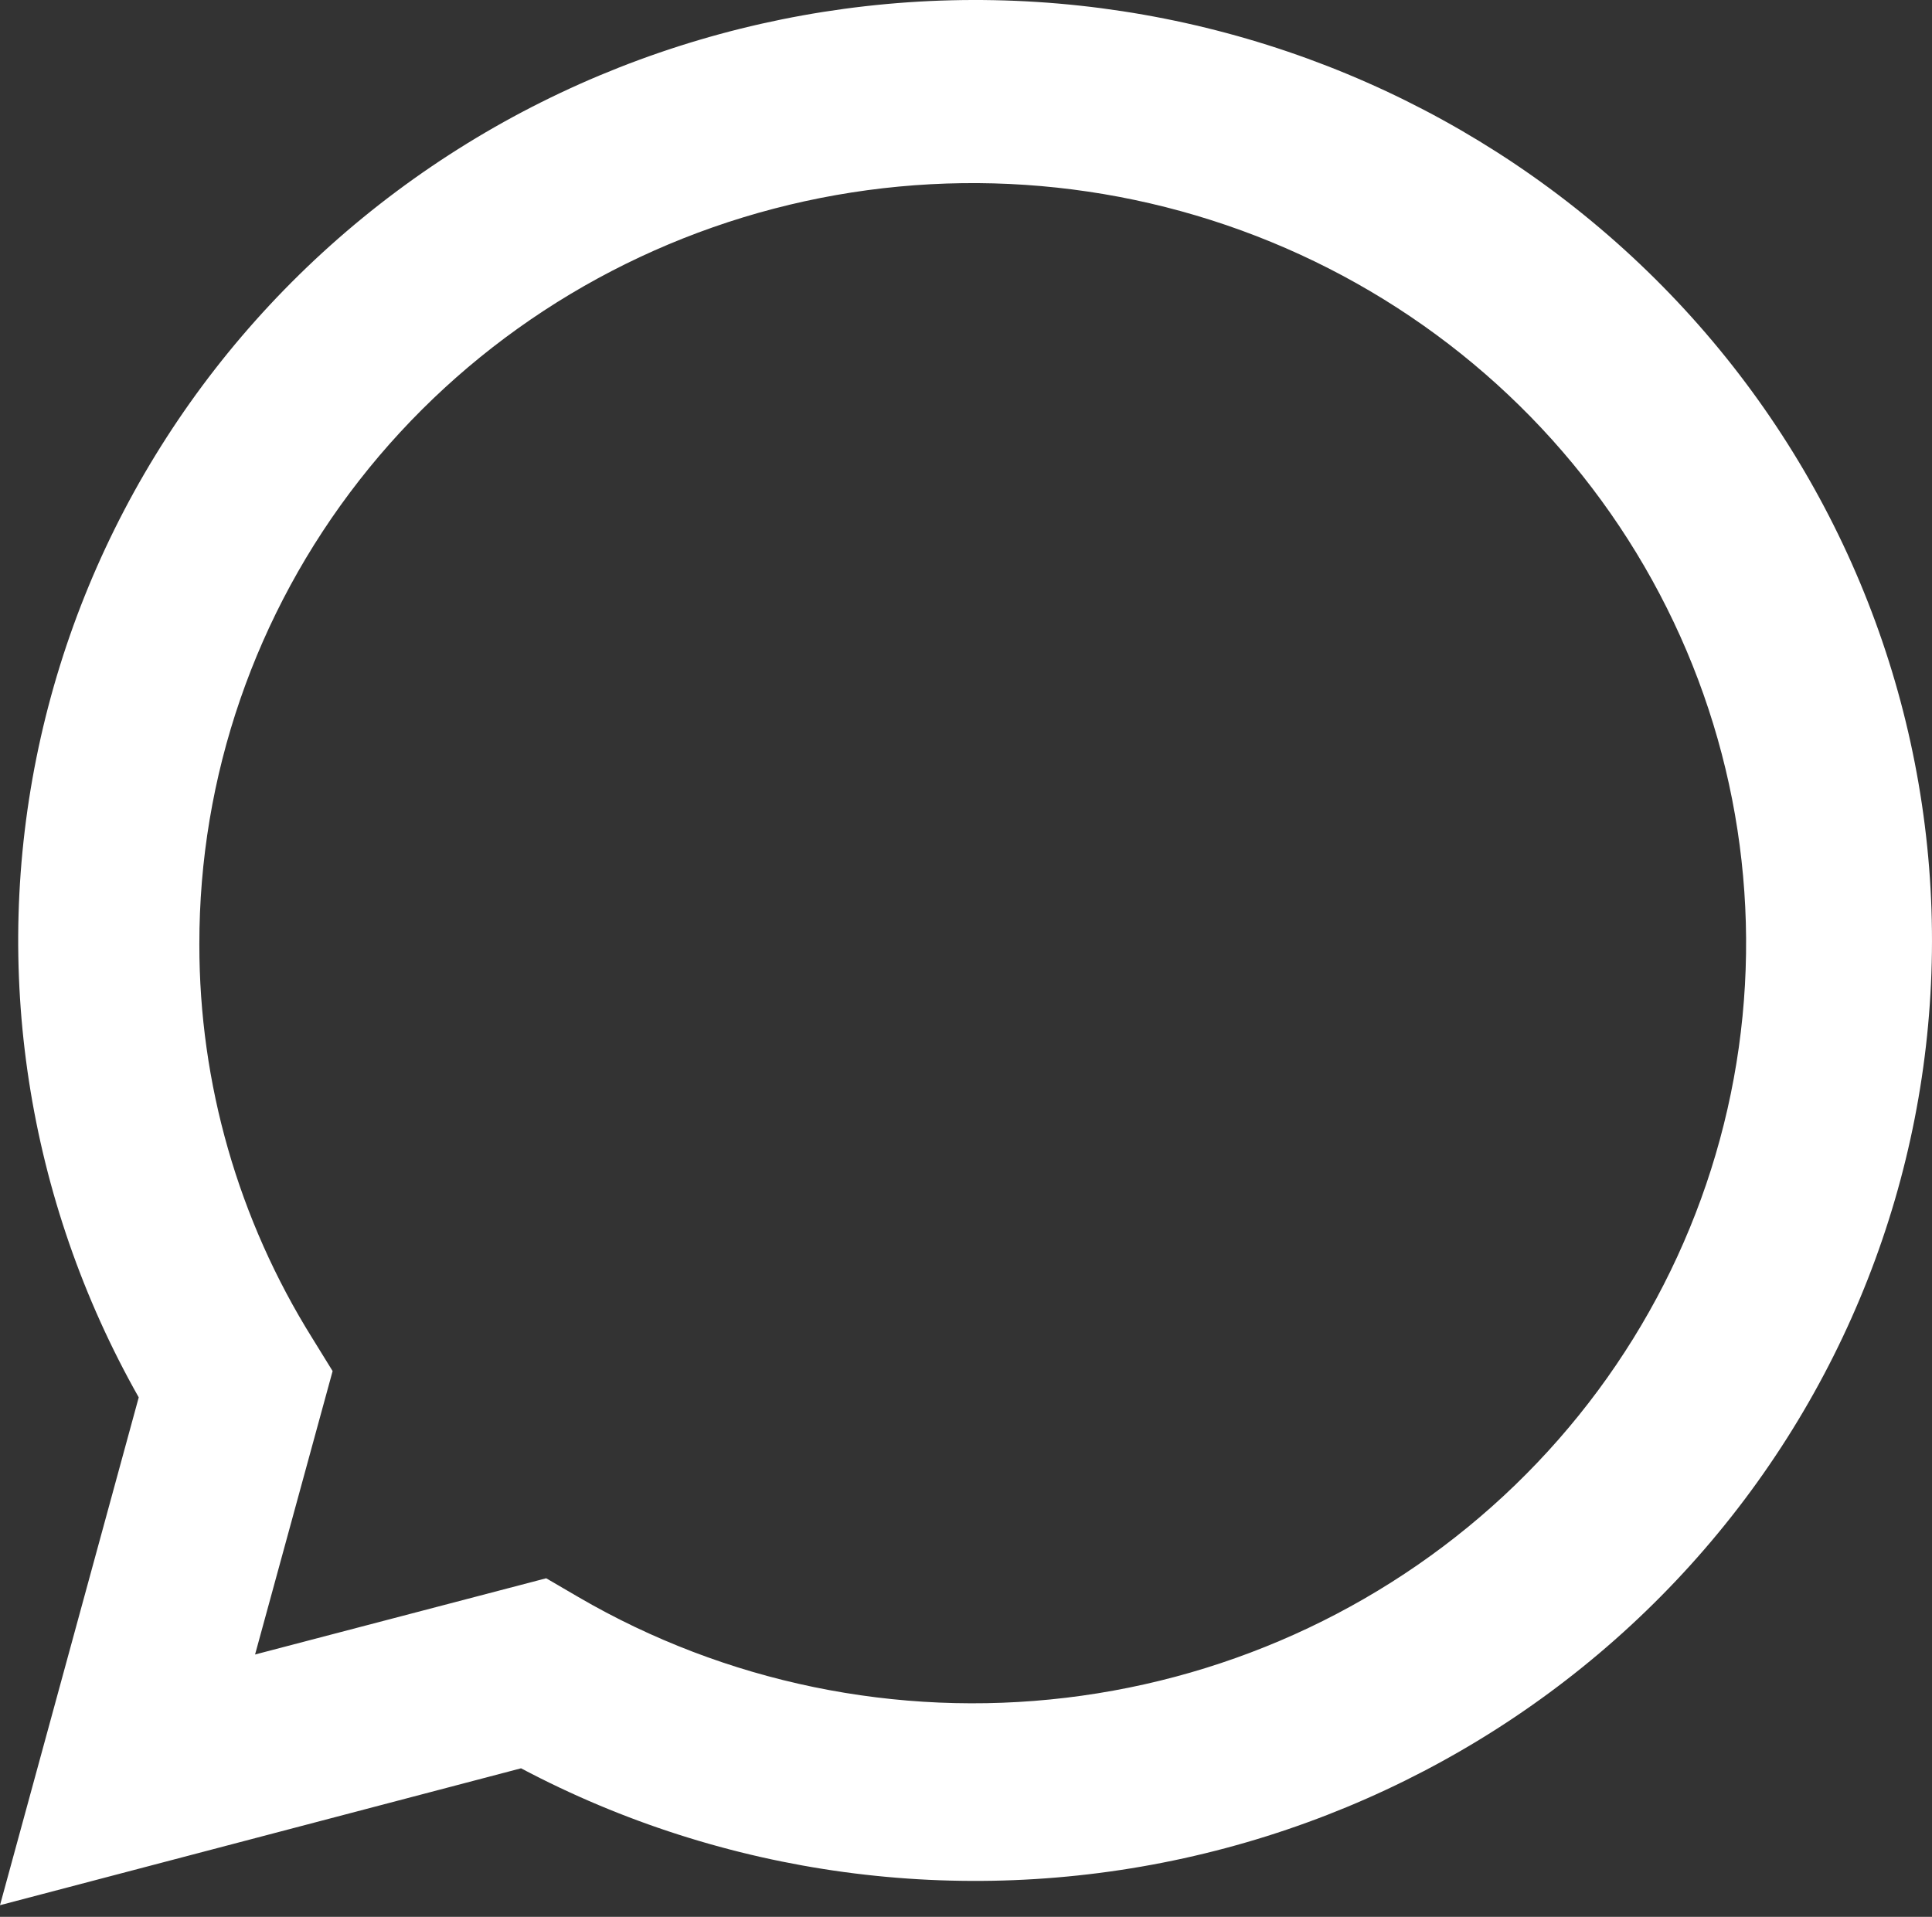 <?xml version="1.0" encoding="UTF-8"?> <svg xmlns="http://www.w3.org/2000/svg" width="130" height="129" viewBox="0 0 130 129" fill="none"><rect x="0" y="0" width="130" height="129" fill="#333333" stroke="none"/> <path d="M0 128.217L9.335 94.042C1.806 80.729 -0.585 65.195 2.598 50.288C5.782 35.382 14.327 22.104 26.666 12.891C39.005 3.678 54.31 -0.852 69.773 0.132C85.235 1.117 99.818 7.549 110.845 18.249C121.873 28.949 128.604 43.2 129.806 58.385C131.007 73.571 126.597 88.672 117.385 100.92C108.173 113.167 94.777 121.738 79.655 125.06C64.533 128.382 48.7 126.232 35.06 119.005L0 128.217ZM36.751 106.216L38.919 107.481C48.798 113.237 60.337 115.619 71.738 114.256C83.138 112.892 93.76 107.86 101.947 99.943C110.134 92.027 115.427 81.67 117.001 70.488C118.575 59.305 116.342 47.925 110.649 38.121C104.957 28.316 96.125 20.638 85.529 16.283C74.934 11.928 63.171 11.14 52.072 14.043C40.974 16.945 31.164 23.375 24.172 32.331C17.179 41.286 13.397 52.263 13.414 63.552C13.405 72.913 16.038 82.092 21.021 90.068L22.381 92.272L17.163 111.346L36.751 106.216Z" fill="white"></path> </svg> 